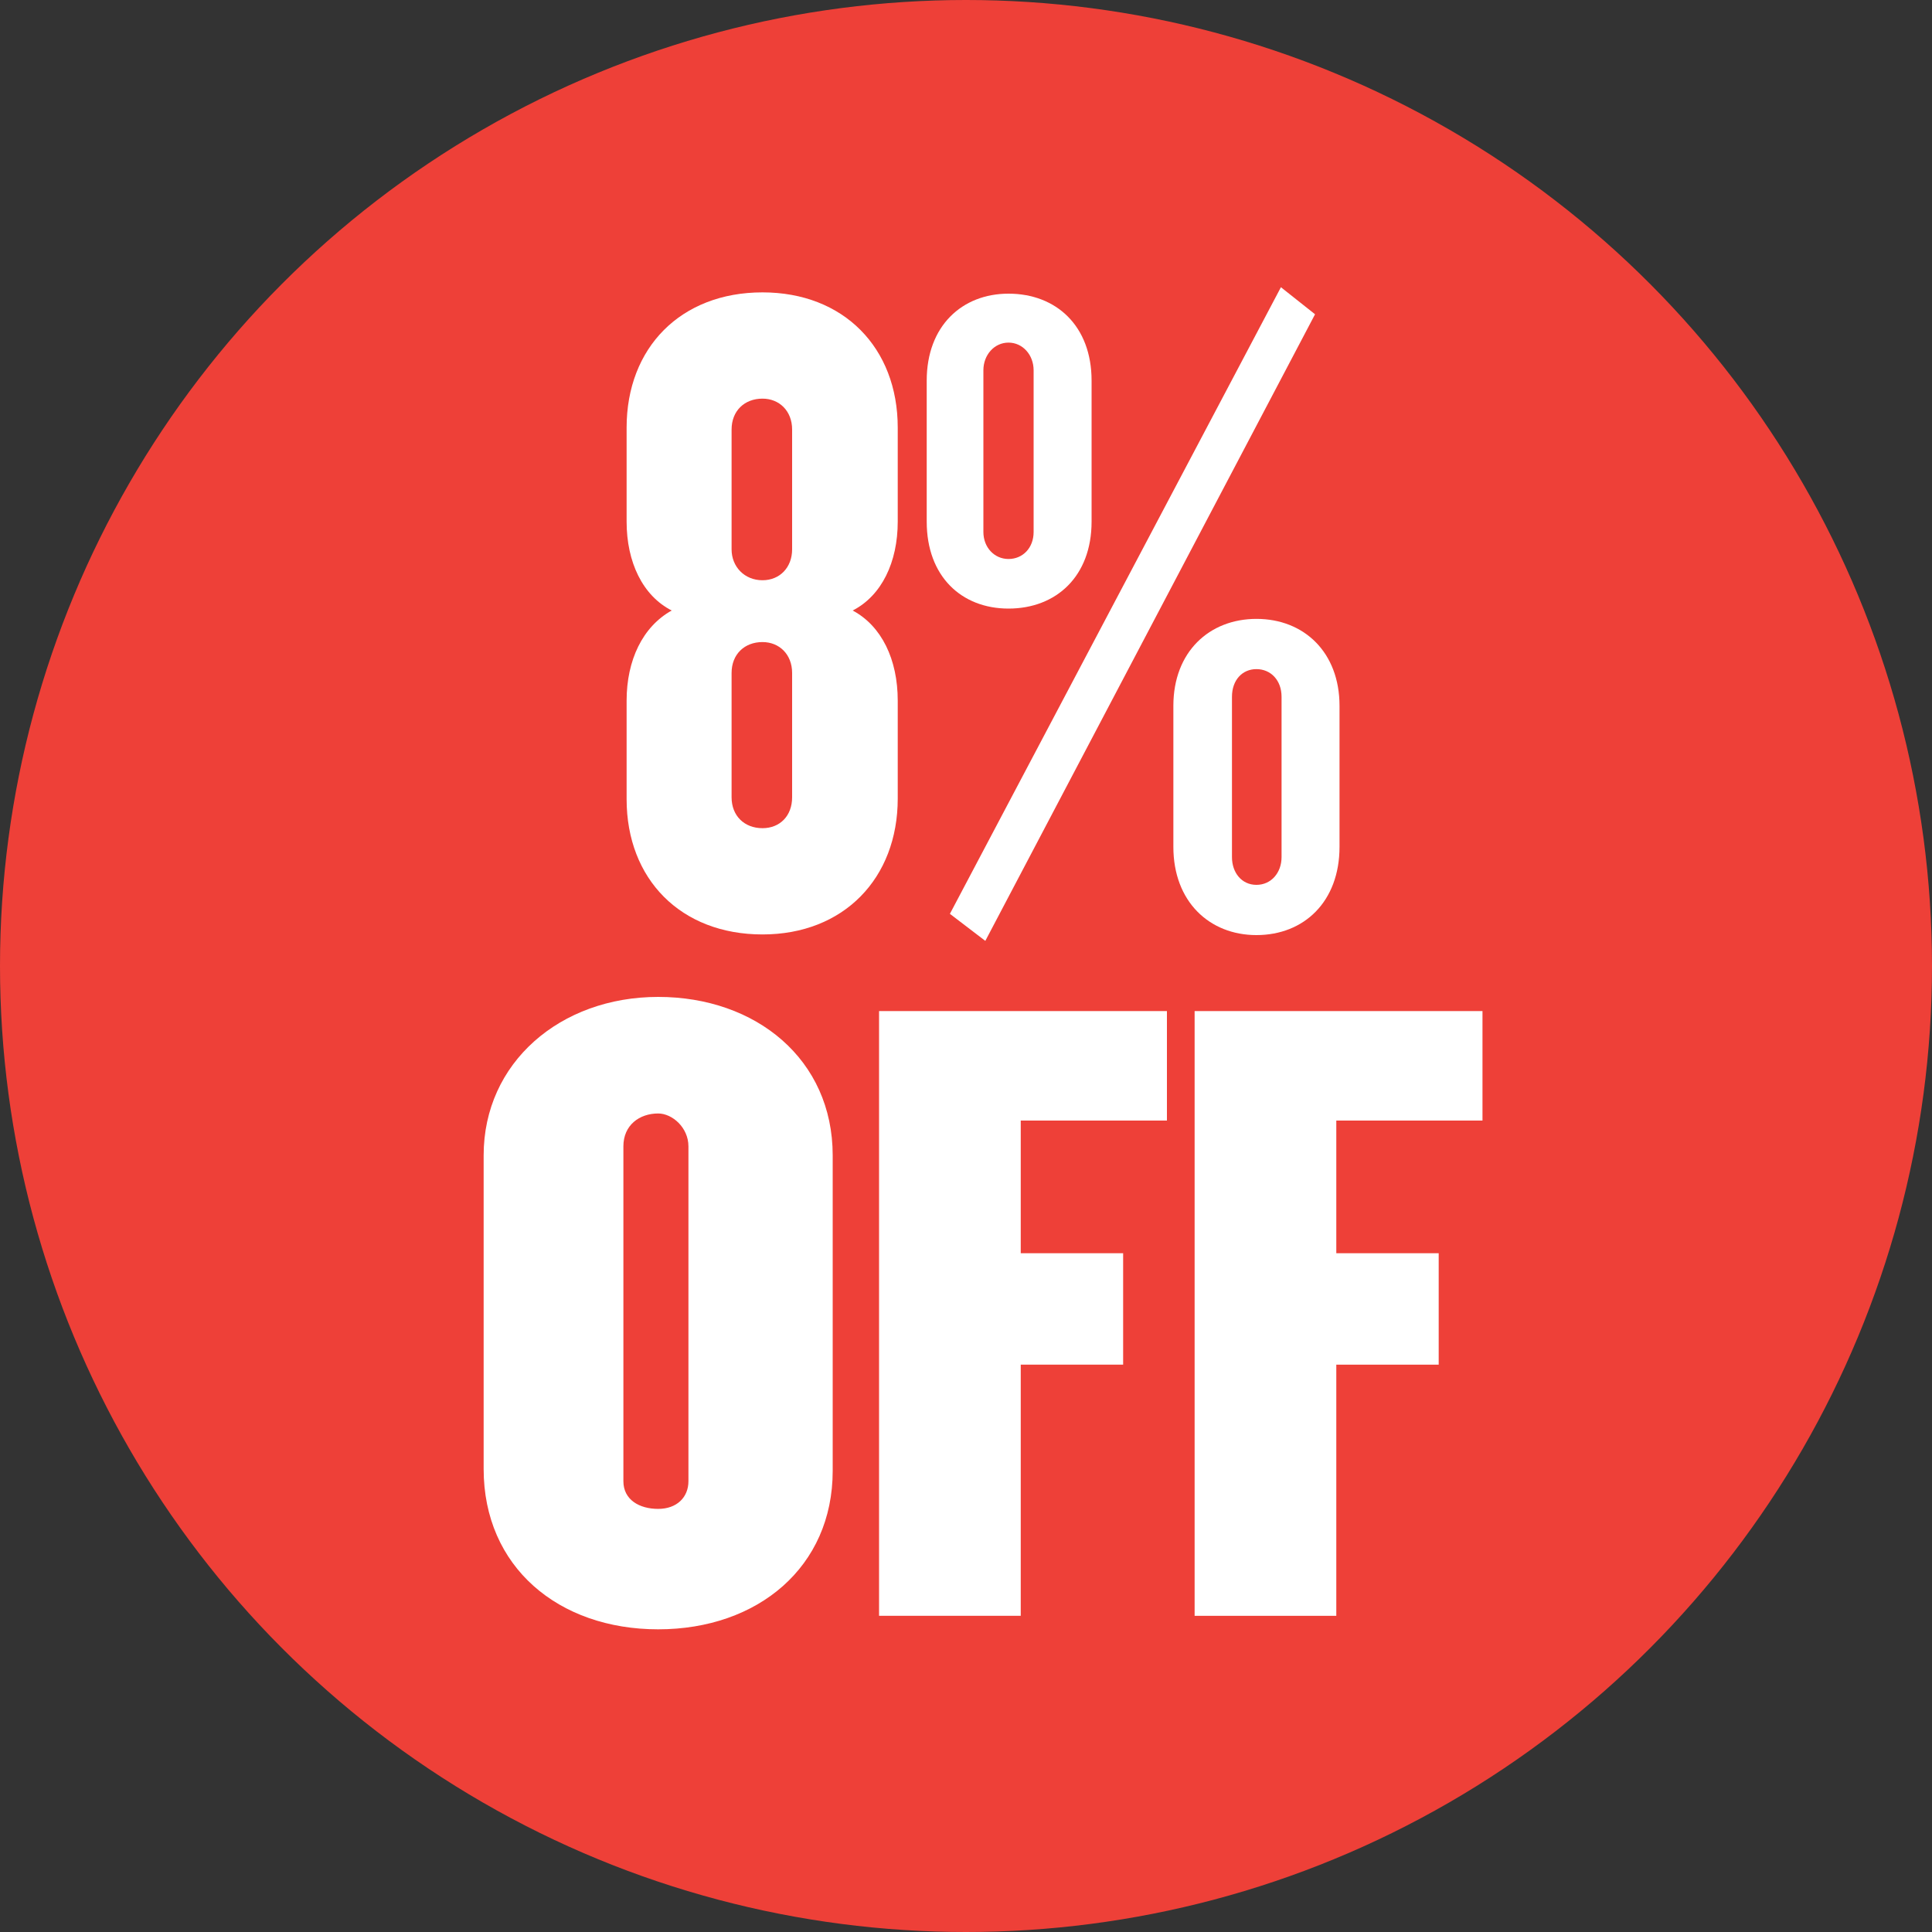 <?xml version="1.0" encoding="utf-8"?>
<!-- Generator: Adobe Illustrator 28.0.0, SVG Export Plug-In . SVG Version: 6.00 Build 0)  -->
<svg version="1.1" id="Layer_1" xmlns="http://www.w3.org/2000/svg" xmlns:xlink="http://www.w3.org/1999/xlink" x="0px" y="0px"
	 viewBox="0 0 300 300" style="enable-background:new 0 0 300 300;" xml:space="preserve">
<rect x="0" y="0" width="300" height="300" fill="#333333" stroke="none"/>
<style type="text/css">
	.st0{fill:#EE4038;}
	.st1{fill:#FFFFFF;}
</style>
<g>
	<g>
		<g>
			<circle class="st0" cx="150" cy="150" r="150"/>
			<g>
				<path class="st1" d="M102.2,253c-15.5,0-27.1-9.7-27.1-24.9v-48.7c0-14.4,11.9-24.6,27.1-24.6s27.1,9.7,27.1,24.6v49
					C129.3,243.3,117.7,253,102.2,253z M106.9,178c0-2.9-2.5-5.1-4.7-5.1c-2.9,0-5.4,1.8-5.4,5.1v52c0,2.9,2.5,4.3,5.4,4.3
					s4.7-1.8,4.7-4.3V178z"/>
				<path class="st1" d="M158.5,174v20.6h15.9v17.3h-15.9v39h-22V157h44.7v17H158.5z"/>
				<path class="st1" d="M207.5,174v20.6h15.9v17.3h-15.9v39h-22V157h44.7v17H207.5z"/>
			</g>
		</g>
	</g>
	<g>
		<path class="st1" d="M118.4,145.1c-12.7,0-21.1-8.6-21.1-21v-15.3c0-6.3,2.5-11.5,7-14c-4.5-2.3-7-7.5-7-13.8V66.4
			c0-12.4,8.4-21,21.1-21c12.6,0,21,8.6,21,21V81c0,6.3-2.5,11.5-7,13.8c4.5,2.4,7,7.6,7,14V124C139.4,136.4,131,145.1,118.4,145.1z
			 M123,66.7c0-2.9-2-4.8-4.6-4.8c-2.8,0-4.8,1.9-4.8,4.8v18.6c0,2.7,2,4.8,4.8,4.8c2.7,0,4.6-2,4.6-4.8V66.7z M123,104.5
			c0-2.9-2-4.8-4.6-4.8c-2.8,0-4.8,1.9-4.8,4.8v19.3c0,2.9,2,4.8,4.8,4.8c2.7,0,4.6-1.9,4.6-4.8V104.5z"/>
		<path class="st1" d="M156.6,94.5c-7.3,0-12.7-5-12.7-13.5V59.1c0-8.5,5.5-13.5,12.7-13.5c7.4,0,12.9,5,12.9,13.5V81
			C169.5,89.5,164,94.5,156.6,94.5z M153,146.1l-5.5-4.2l51.4-97.3l5.3,4.2L153,146.1z M160.5,57.5c0-2.4-1.7-4.3-3.9-4.3
			s-3.9,1.9-3.9,4.3v25.1c0,2.4,1.7,4.2,3.9,4.2s3.9-1.7,3.9-4.2V57.5z M195.1,145.2c-7.3,0-12.9-5.2-12.9-13.7v-21.9
			c0-8.4,5.6-13.5,12.9-13.5c7.4,0,12.9,5.2,12.9,13.5v21.9C208,140,202.5,145.2,195.1,145.2z M199,108.2c0-2.6-1.7-4.3-3.9-4.3
			s-3.8,1.7-3.8,4.3v24.9c0,2.4,1.5,4.3,3.8,4.3s3.9-1.9,3.9-4.3V108.2z"/>
	</g>
</g>
</svg>
